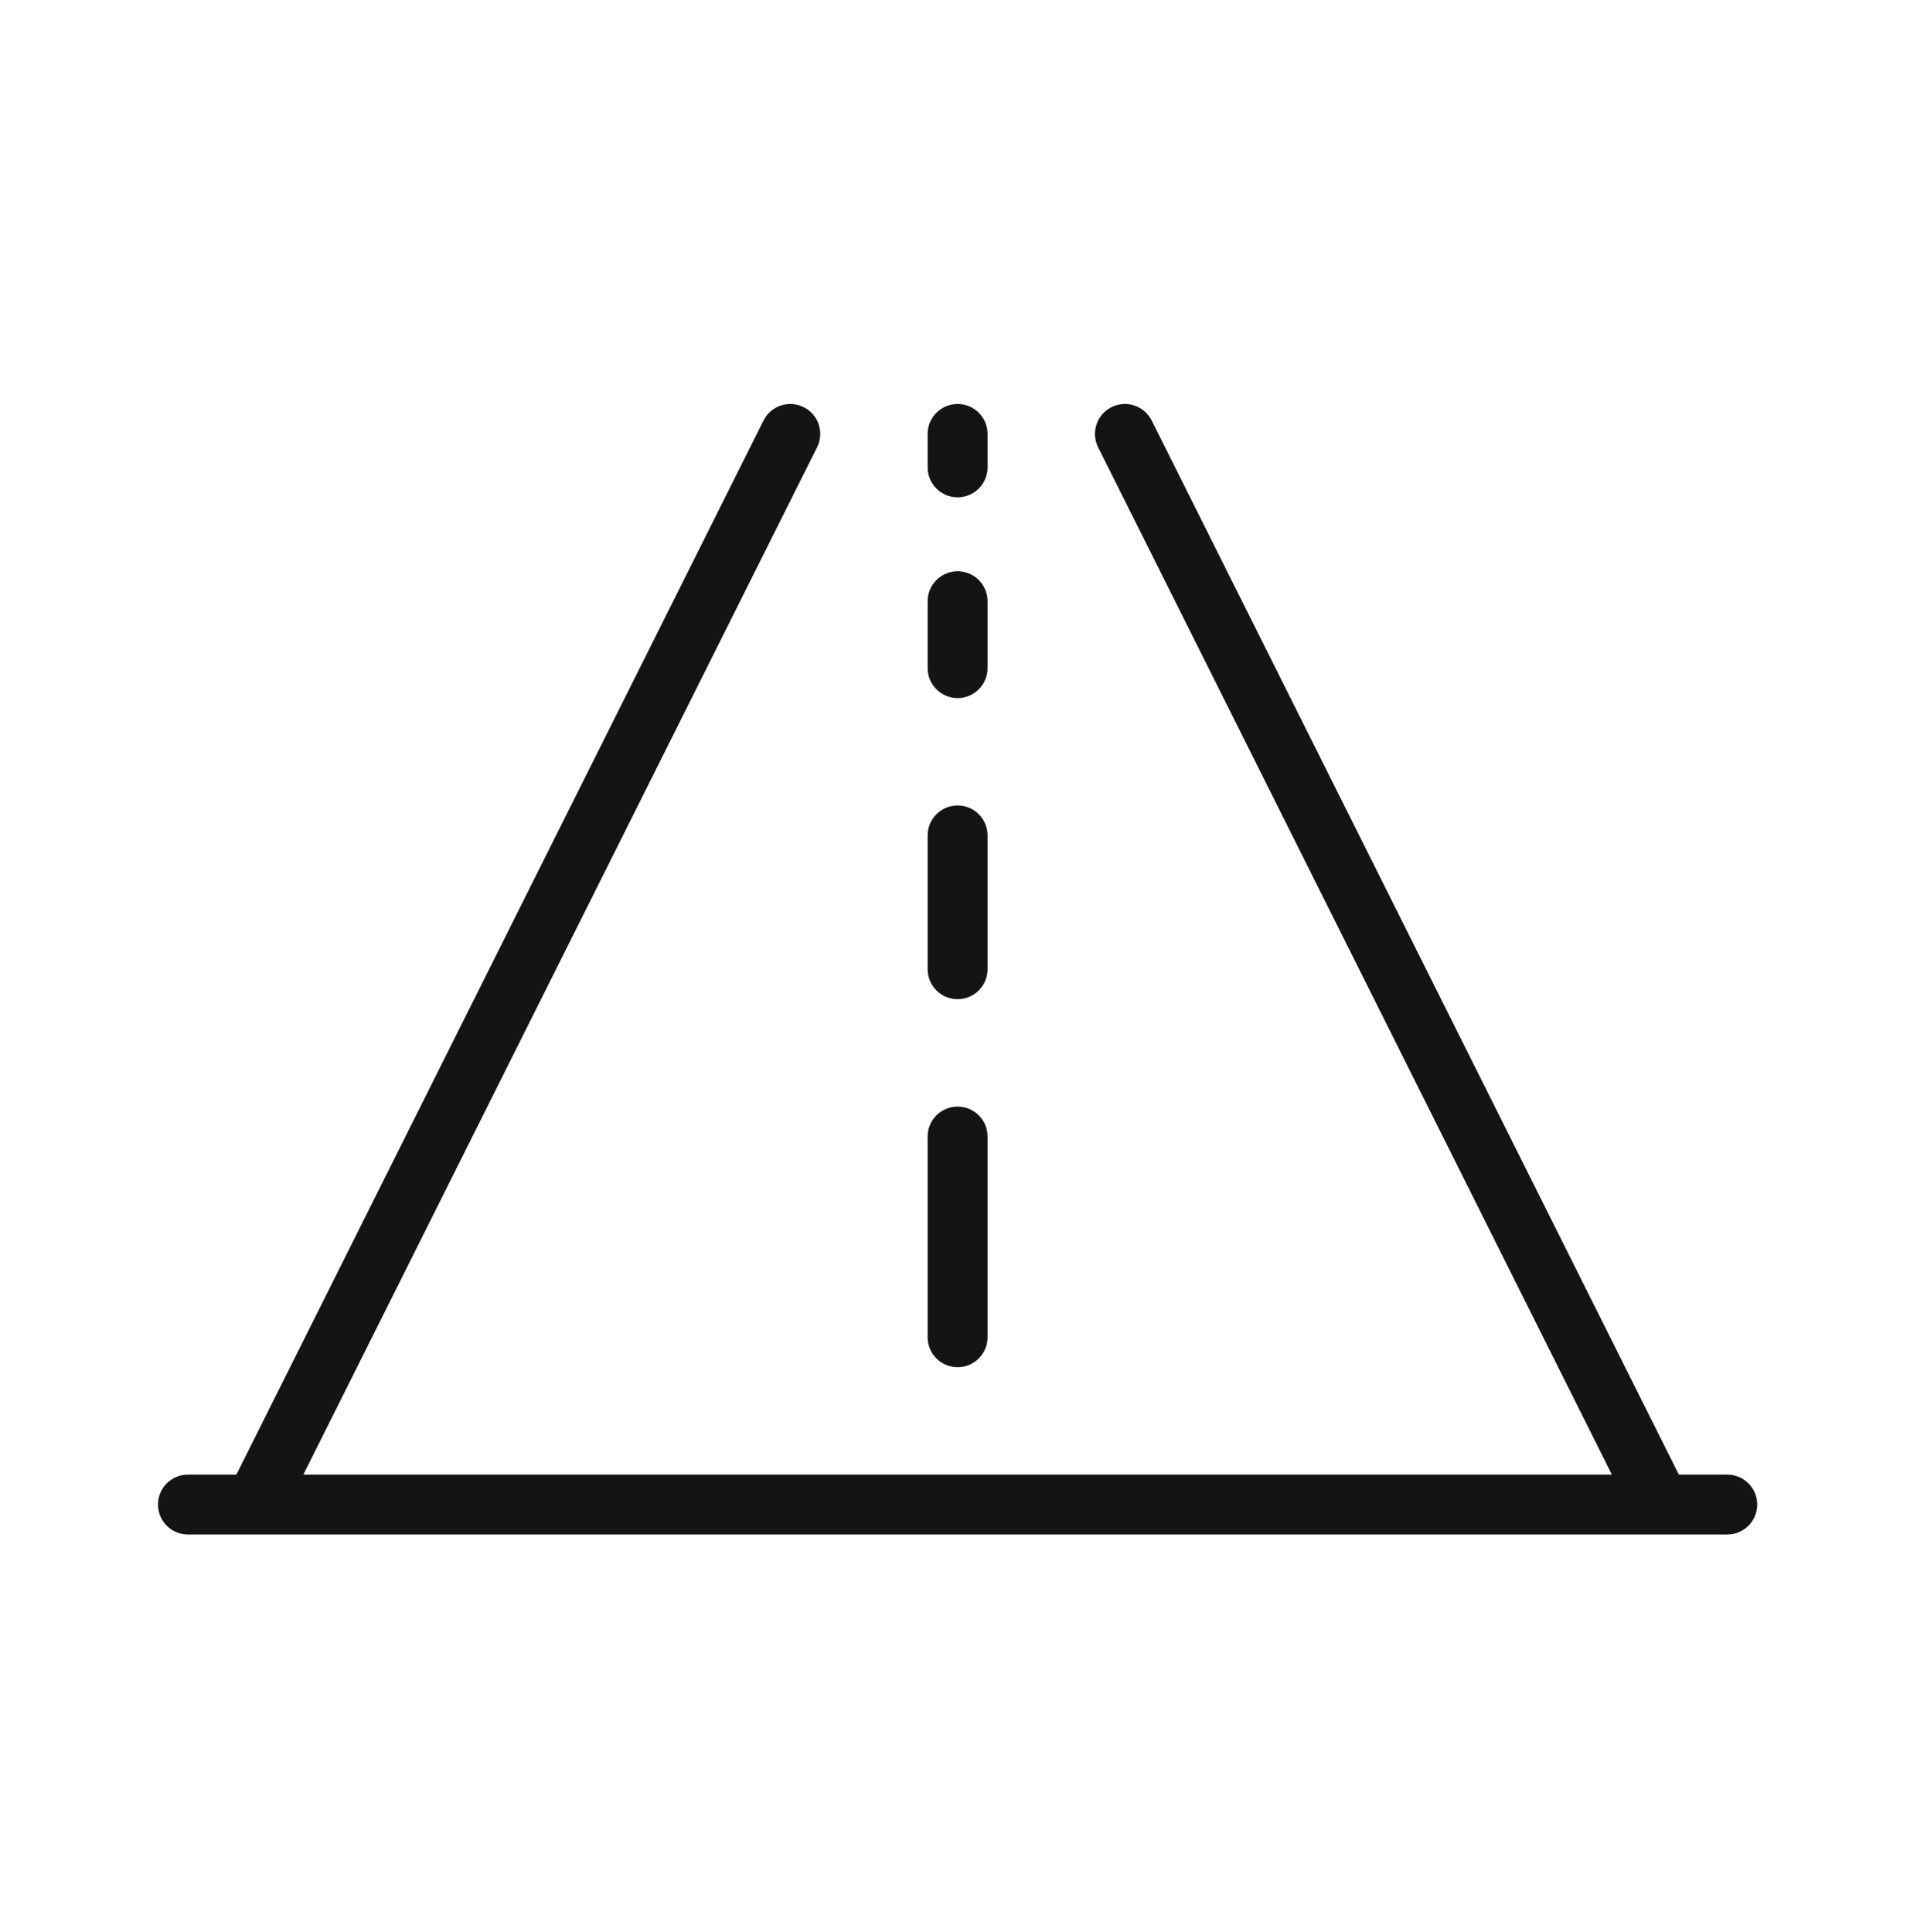 <svg width="128" height="129" viewBox="0 0 128 129" fill="none" xmlns="http://www.w3.org/2000/svg">
<path fill-rule="evenodd" clip-rule="evenodd" d="M53.663 27.189C54.651 27.683 55.051 28.884 54.557 29.872L20.255 98.478H107.626L73.323 29.872C72.829 28.884 73.23 27.683 74.218 27.189C75.206 26.695 76.407 27.096 76.901 28.084L112.098 98.478H115.331C116.436 98.478 117.331 99.373 117.331 100.478C117.331 101.583 116.436 102.478 115.331 102.478H110.906C110.878 102.479 110.85 102.479 110.822 102.478H17.059C17.031 102.479 17.003 102.479 16.975 102.478H12.55C11.445 102.478 10.55 101.583 10.55 100.478C10.55 99.373 11.445 98.478 12.55 98.478H15.783L50.98 28.084C51.474 27.096 52.675 26.695 53.663 27.189ZM63.94 26.978C65.045 26.978 65.94 27.873 65.94 28.978V31.212C65.94 32.317 65.045 33.212 63.94 33.212C62.836 33.212 61.94 32.317 61.94 31.212V28.978C61.94 27.873 62.836 26.978 63.94 26.978ZM63.94 38.15C65.045 38.15 65.94 39.045 65.94 40.15V44.619C65.94 45.723 65.045 46.619 63.94 46.619C62.836 46.619 61.94 45.723 61.94 44.619V40.15C61.94 39.045 62.836 38.15 63.94 38.15ZM63.94 53.791C65.045 53.791 65.94 54.686 65.94 55.791V64.728C65.94 65.832 65.045 66.728 63.94 66.728C62.836 66.728 61.94 65.832 61.94 64.728V55.791C61.94 54.686 62.836 53.791 63.94 53.791ZM63.94 73.9C65.045 73.9 65.94 74.795 65.94 75.9V89.306C65.94 90.411 65.045 91.306 63.94 91.306C62.836 91.306 61.94 90.411 61.94 89.306V75.9C61.94 74.795 62.836 73.9 63.94 73.9Z" fill="#141414"/>
</svg>
